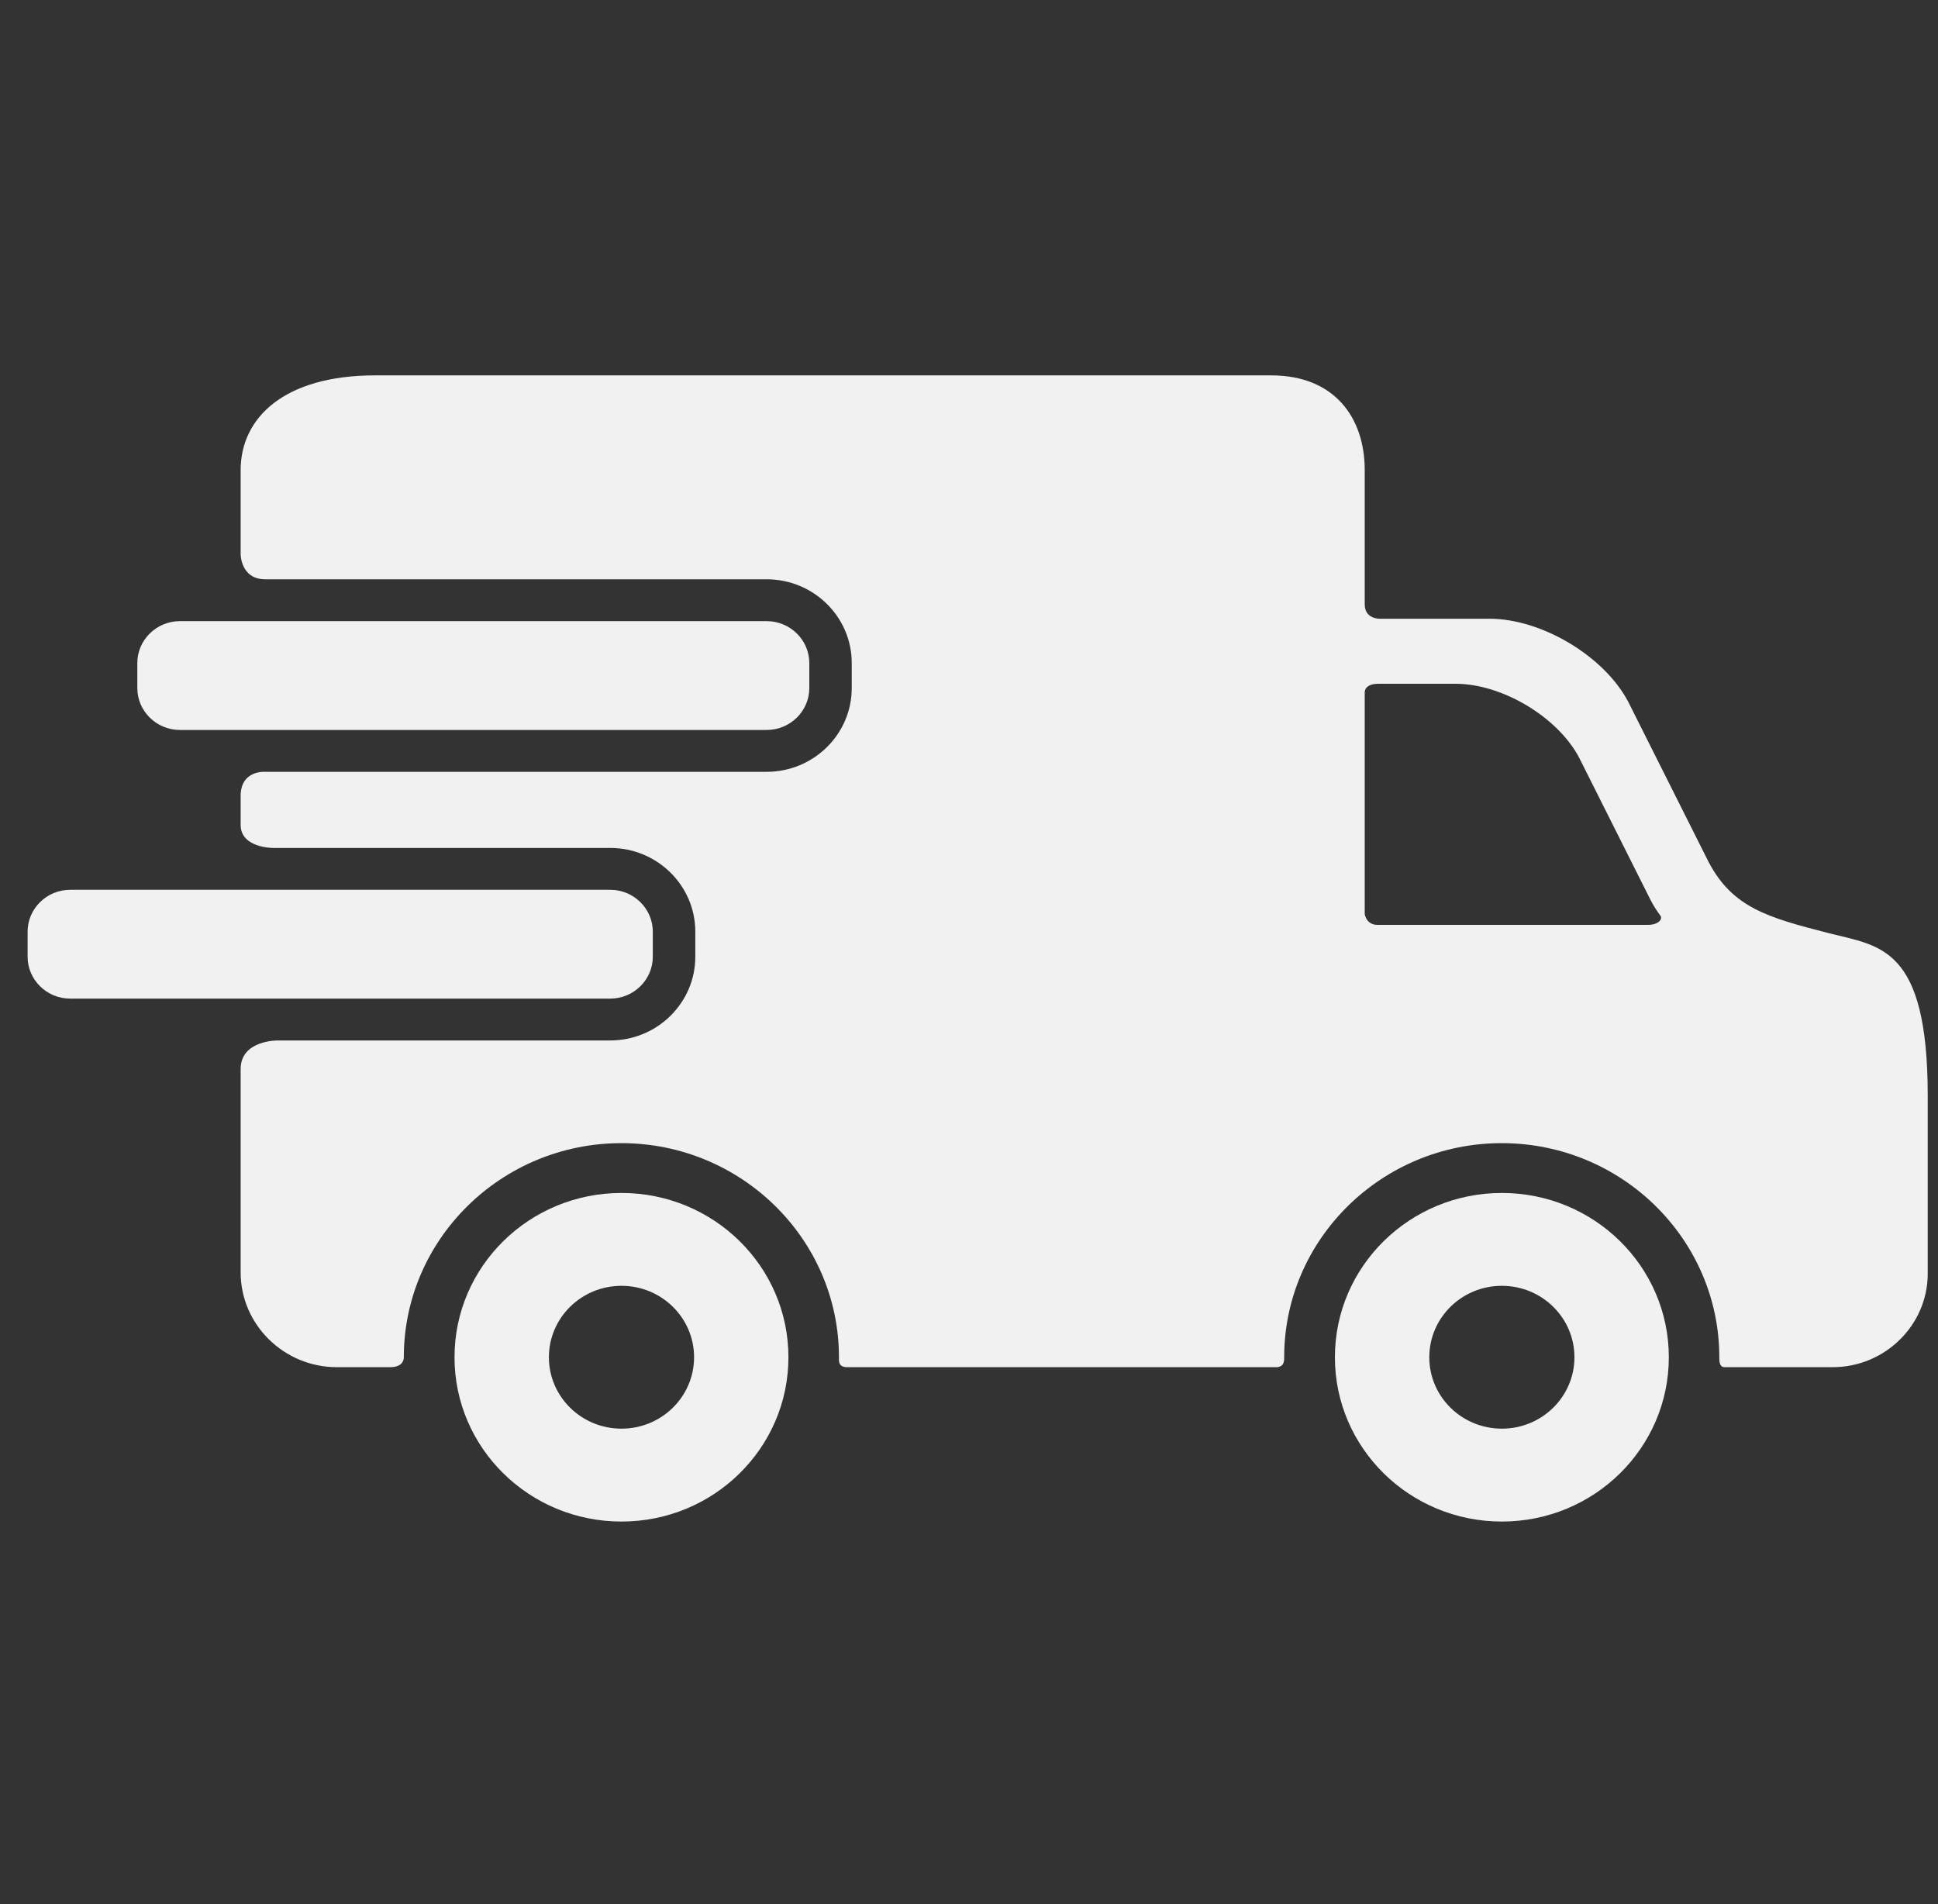<svg width="57" height="56" viewBox="0 0 57 56" fill="none" xmlns="http://www.w3.org/2000/svg">
<rect x="0" y="0" width="57" height="56" fill="#333333" stroke="none"/>
<g clip-path="url(#clip0_1185_11186)">
<path d="M18.279 35.085C15.566 35.085 13.368 37.247 13.368 39.917C13.368 42.586 15.566 44.749 18.279 44.749C20.992 44.749 23.189 42.586 23.189 39.917C23.189 37.247 20.992 35.085 18.279 35.085ZM18.279 42.017C17.1 42.017 16.144 41.077 16.144 39.917C16.144 38.756 17.1 37.816 18.279 37.816C19.458 37.816 20.414 38.756 20.414 39.917C20.414 41.077 19.458 42.017 18.279 42.017ZM44.172 35.085C41.46 35.085 39.262 37.247 39.262 39.917C39.262 42.586 41.46 44.749 44.172 44.749C46.885 44.749 49.083 42.586 49.083 39.917C49.083 37.247 46.885 35.085 44.172 35.085ZM44.172 42.017C42.993 42.017 42.038 41.077 42.038 39.917C42.038 38.756 42.993 37.816 44.172 37.816C45.351 37.816 46.307 38.756 46.307 39.917C46.307 41.077 45.351 42.017 44.172 42.017ZM23.803 20.237C23.803 20.914 23.24 21.468 22.552 21.468H5.29C4.602 21.468 4.039 20.914 4.039 20.237V19.498C4.039 18.822 4.602 18.268 5.29 18.268H22.552C23.24 18.268 23.803 18.822 23.803 19.498V20.237Z" fill="#F1F1F1"/>
<path d="M53.791 27.445C51.99 26.984 50.96 26.694 50.253 25.351L47.889 20.64C47.182 19.297 45.345 18.197 43.808 18.197H40.574C40.574 18.197 40.139 18.206 40.139 17.775V13.825C40.139 12.293 39.259 11.04 37.386 11.04H11.033C8.351 11.04 7.078 12.293 7.078 13.825V16.3C7.078 16.3 7.078 17.037 7.802 17.037H22.549C23.929 17.037 25.051 18.141 25.051 19.499V20.237C25.051 21.595 23.929 22.699 22.549 22.699H7.802C7.802 22.699 7.078 22.64 7.078 23.409V24.261C7.078 24.938 8.021 24.938 8.021 24.938H17.948C19.328 24.938 20.45 26.042 20.45 27.399V28.138C20.45 29.496 19.328 30.6 17.948 30.6H8.178C8.178 30.6 7.078 30.58 7.078 31.442V37.424C7.078 38.956 8.351 40.209 9.908 40.209H11.471C11.825 40.209 11.877 40.014 11.877 39.917C11.877 36.445 14.748 33.62 18.276 33.62C21.804 33.62 24.675 36.445 24.675 39.917C24.675 40.015 24.646 40.209 24.918 40.209H37.531C37.781 40.209 37.77 40.001 37.77 39.917C37.77 36.445 40.641 33.62 44.169 33.62C47.697 33.62 50.568 36.445 50.568 39.917C50.568 40.015 50.565 40.209 50.722 40.209H53.902C55.44 40.209 56.698 38.971 56.698 37.457V32.23C56.698 27.827 55.286 27.827 53.791 27.445ZM48.47 27.2H40.512C40.183 27.2 40.139 26.885 40.139 26.885V20.36C40.139 20.36 40.121 20.11 40.543 20.11H42.814C44.182 20.11 45.816 21.088 46.446 22.284L48.549 26.475C48.632 26.634 48.727 26.785 48.834 26.928C48.909 27.026 48.783 27.2 48.47 27.2Z" fill="#F1F1F1"/>
<path d="M19.2 28.138C19.2 28.815 18.637 29.369 17.95 29.369H2.063C1.375 29.369 0.812 28.815 0.812 28.138V27.399C0.812 26.723 1.375 26.169 2.063 26.169H17.95C18.637 26.169 19.2 26.723 19.2 27.399V28.138Z" fill="#F1F1F1"/>
</g>
<defs>
<clipPath id="clip0_1185_11186">
<rect width="55.887" height="55" fill="white" transform="translate(0.812 0.394)"/>
</clipPath>
</defs>
</svg>
